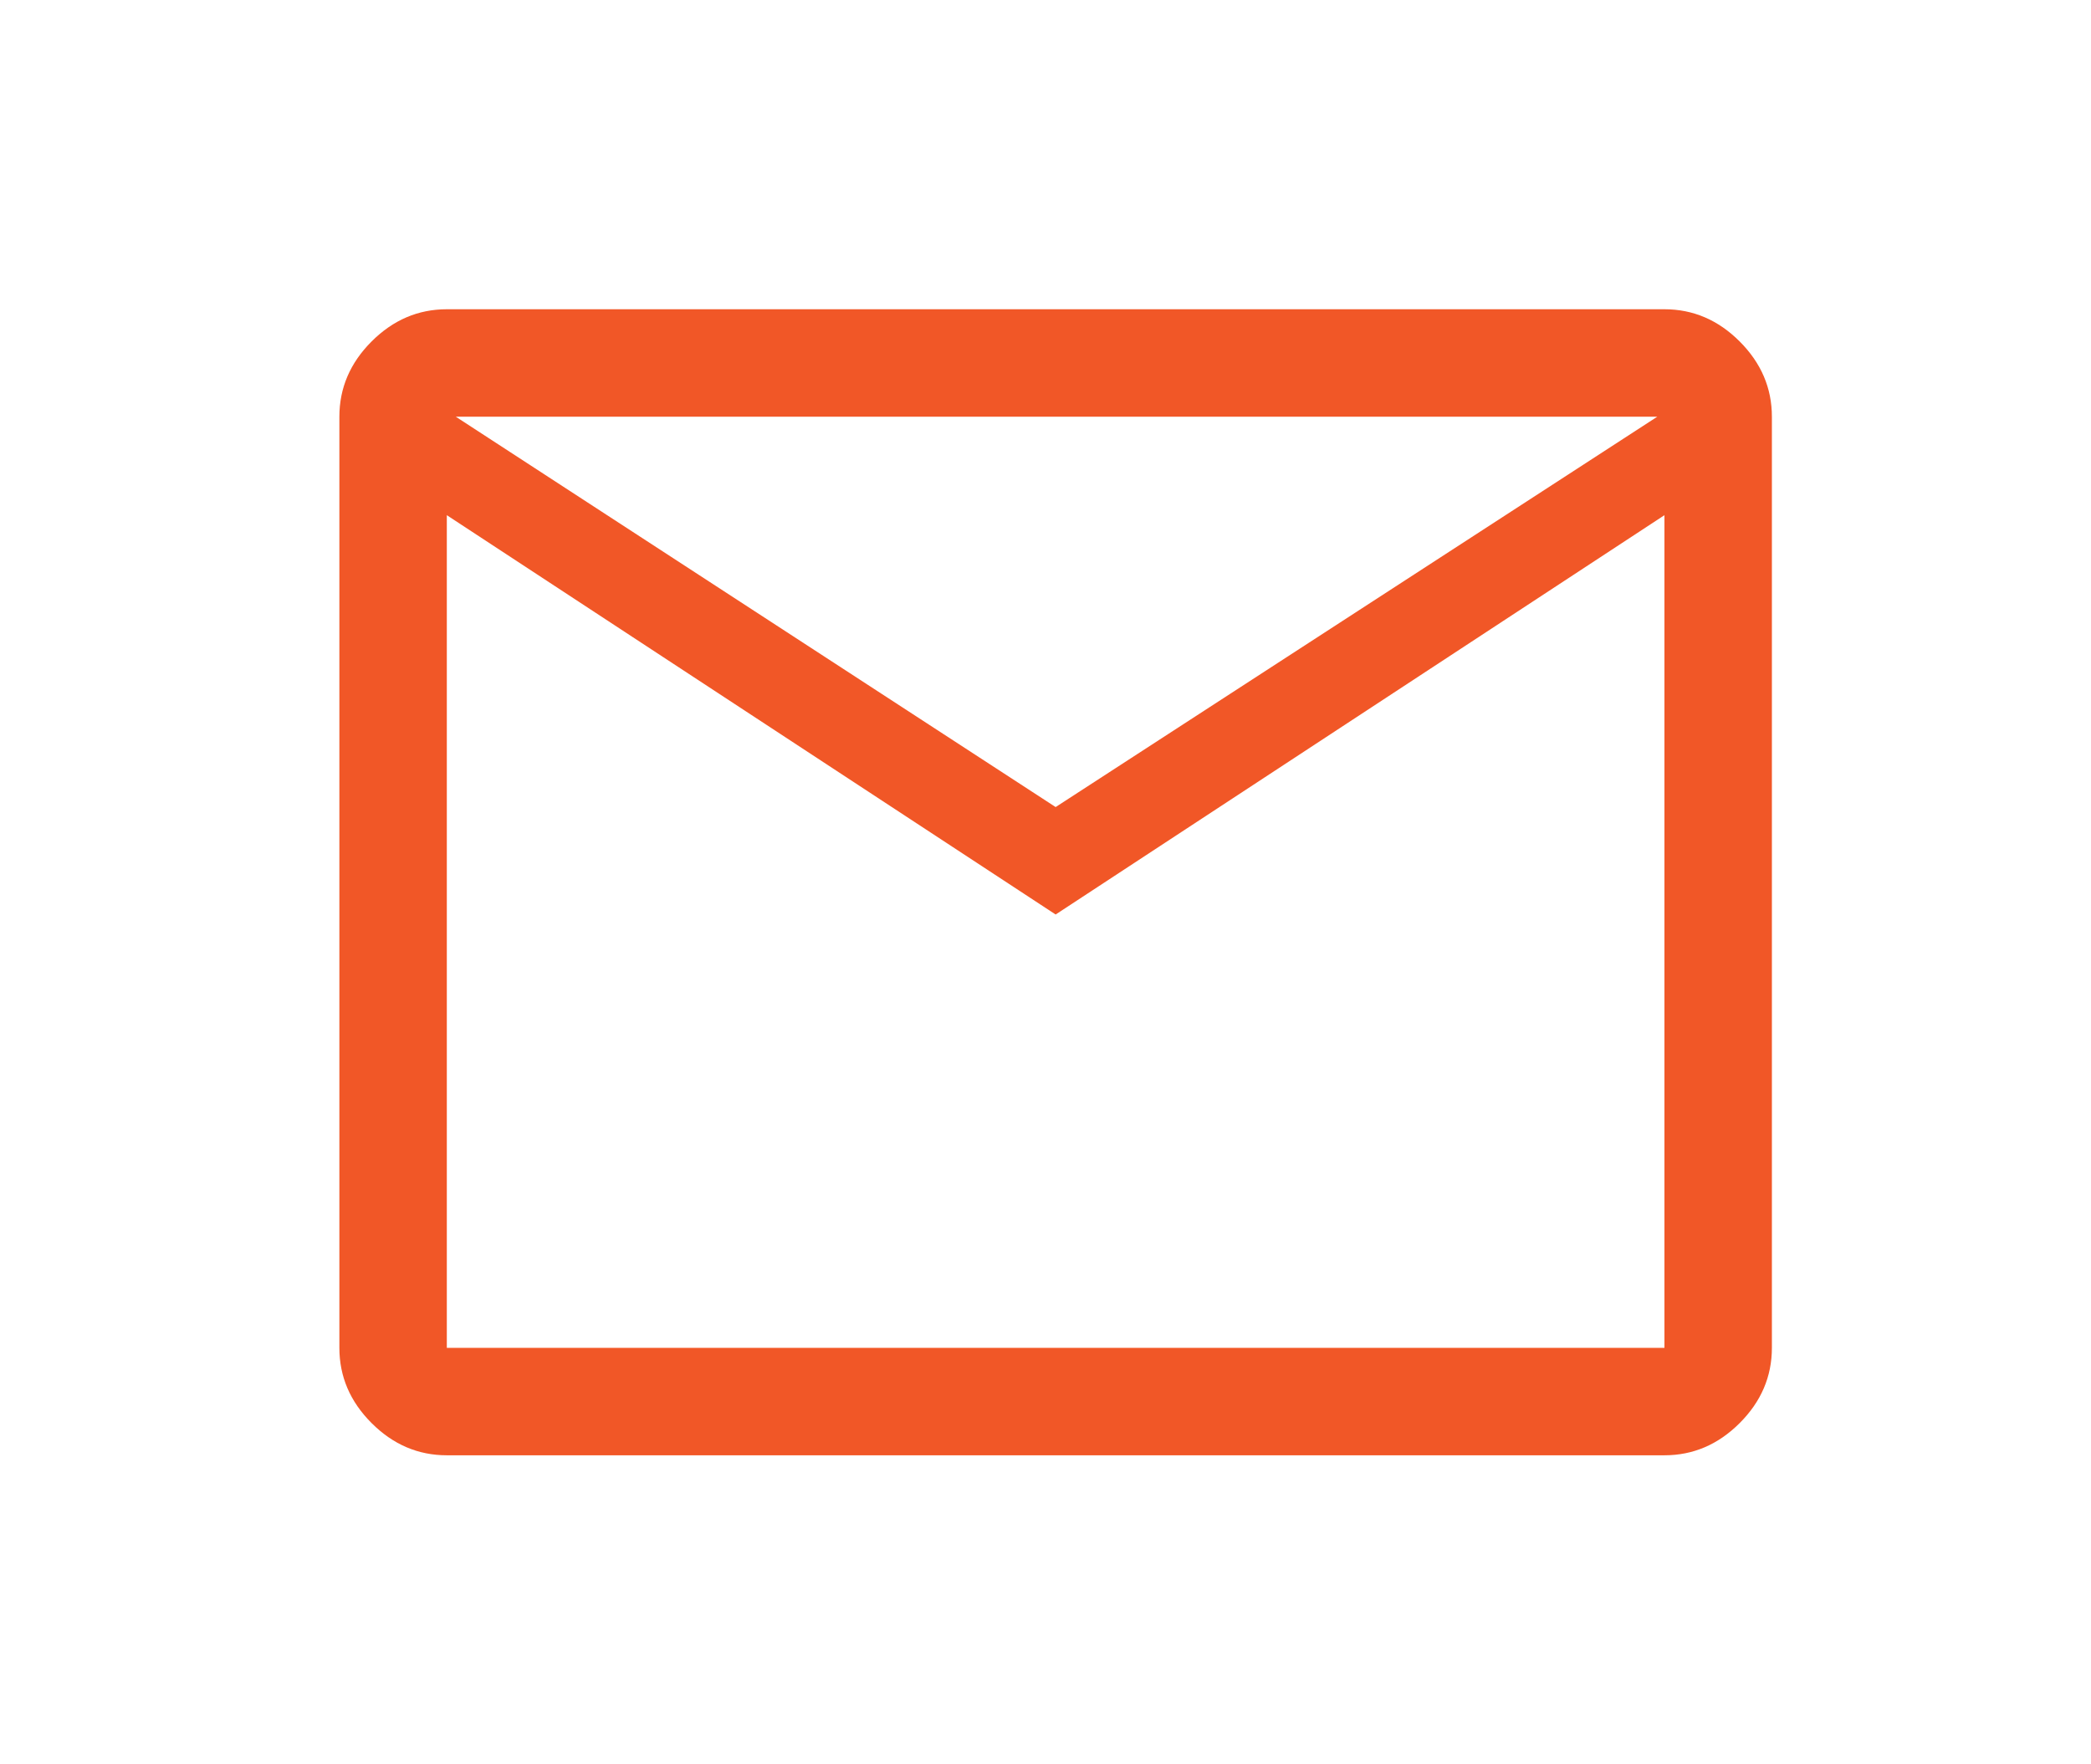 <svg width="32" height="27" viewBox="0 0 39 39" fill="none" xmlns="http://www.w3.org/2000/svg">
<path d="M6.266 32.169C5.632 32.169 5.078 31.932 4.603 31.457C4.128 30.982 3.891 30.428 3.891 29.794V9.211C3.891 8.578 4.128 8.023 4.603 7.548C5.078 7.073 5.632 6.836 6.266 6.836H33.182C33.816 6.836 34.37 7.073 34.845 7.548C35.32 8.023 35.557 8.578 35.557 9.211V29.794C35.557 30.428 35.32 30.982 34.845 31.457C34.37 31.932 33.816 32.169 33.182 32.169H6.266ZM19.724 20.215L6.266 11.388V29.794H33.182V11.388L19.724 20.215ZM19.724 17.84L33.024 9.211H6.464L19.724 17.84ZM6.266 11.388V9.211V29.794V11.388Z" fill="#F15727"/>
</svg>
